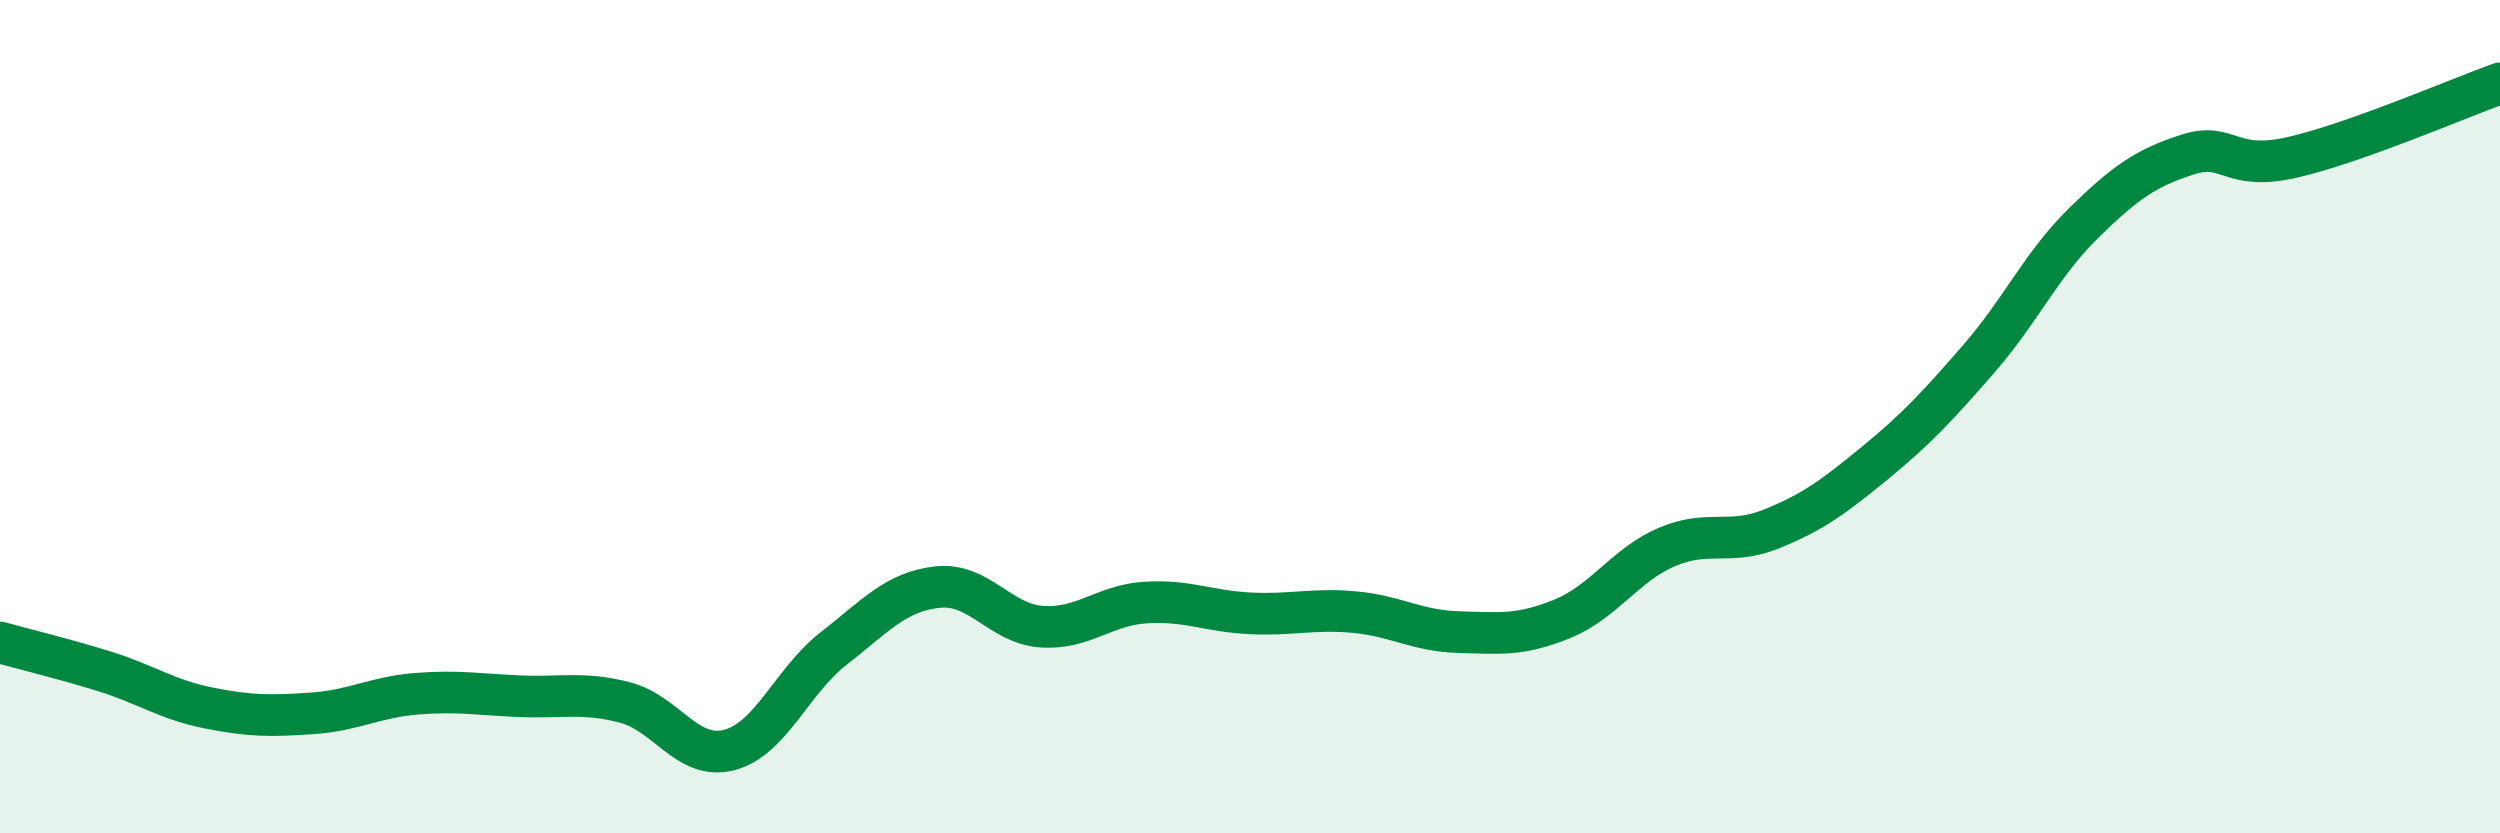 
    <svg width="60" height="20" viewBox="0 0 60 20" xmlns="http://www.w3.org/2000/svg">
      <path
        d="M 0,15.42 C 0.5,15.56 1.5,15.8 2.5,16.11 C 3.5,16.42 4,16.79 5,16.99 C 6,17.19 6.5,17.19 7.5,17.12 C 8.5,17.05 9,16.73 10,16.65 C 11,16.57 11.5,16.67 12.5,16.71 C 13.5,16.75 14,16.6 15,16.86 C 16,17.12 16.5,18.26 17.5,18 C 18.5,17.74 19,16.35 20,15.57 C 21,14.79 21.5,14.2 22.5,14.09 C 23.5,13.98 24,14.97 25,15.04 C 26,15.11 26.5,14.52 27.5,14.46 C 28.5,14.4 29,14.67 30,14.72 C 31,14.77 31.5,14.6 32.5,14.69 C 33.5,14.78 34,15.14 35,15.17 C 36,15.2 36.5,15.26 37.5,14.85 C 38.5,14.44 39,13.56 40,13.13 C 41,12.7 41.5,13.1 42.5,12.7 C 43.5,12.3 44,11.93 45,11.11 C 46,10.29 46.5,9.75 47.5,8.6 C 48.5,7.45 49,6.34 50,5.36 C 51,4.38 51.5,4.03 52.5,3.71 C 53.5,3.39 53.5,4.12 55,3.78 C 56.5,3.44 59,2.36 60,2L60 20L0 20Z"
        fill="#008740"
        opacity="0.1"
        stroke-linecap="round"
        stroke-linejoin="round"
      />
      <path
        d="M 0,15.42 C 0.5,15.56 1.5,15.8 2.5,16.11 C 3.5,16.42 4,16.79 5,16.99 C 6,17.19 6.5,17.19 7.5,17.12 C 8.5,17.05 9,16.73 10,16.65 C 11,16.57 11.5,16.67 12.5,16.71 C 13.5,16.75 14,16.6 15,16.86 C 16,17.12 16.5,18.26 17.5,18 C 18.5,17.74 19,16.35 20,15.57 C 21,14.79 21.5,14.2 22.5,14.09 C 23.5,13.98 24,14.97 25,15.04 C 26,15.11 26.5,14.52 27.5,14.46 C 28.5,14.4 29,14.67 30,14.72 C 31,14.77 31.5,14.6 32.5,14.69 C 33.5,14.78 34,15.14 35,15.17 C 36,15.2 36.5,15.26 37.5,14.85 C 38.5,14.44 39,13.56 40,13.13 C 41,12.7 41.5,13.1 42.5,12.7 C 43.5,12.3 44,11.93 45,11.11 C 46,10.29 46.5,9.75 47.5,8.6 C 48.5,7.45 49,6.34 50,5.36 C 51,4.38 51.5,4.03 52.5,3.71 C 53.5,3.39 53.5,4.12 55,3.78 C 56.5,3.44 59,2.36 60,2"
        stroke="#008740"
        stroke-width="1"
        fill="none"
        stroke-linecap="round"
        stroke-linejoin="round"
      />
    </svg>
  
